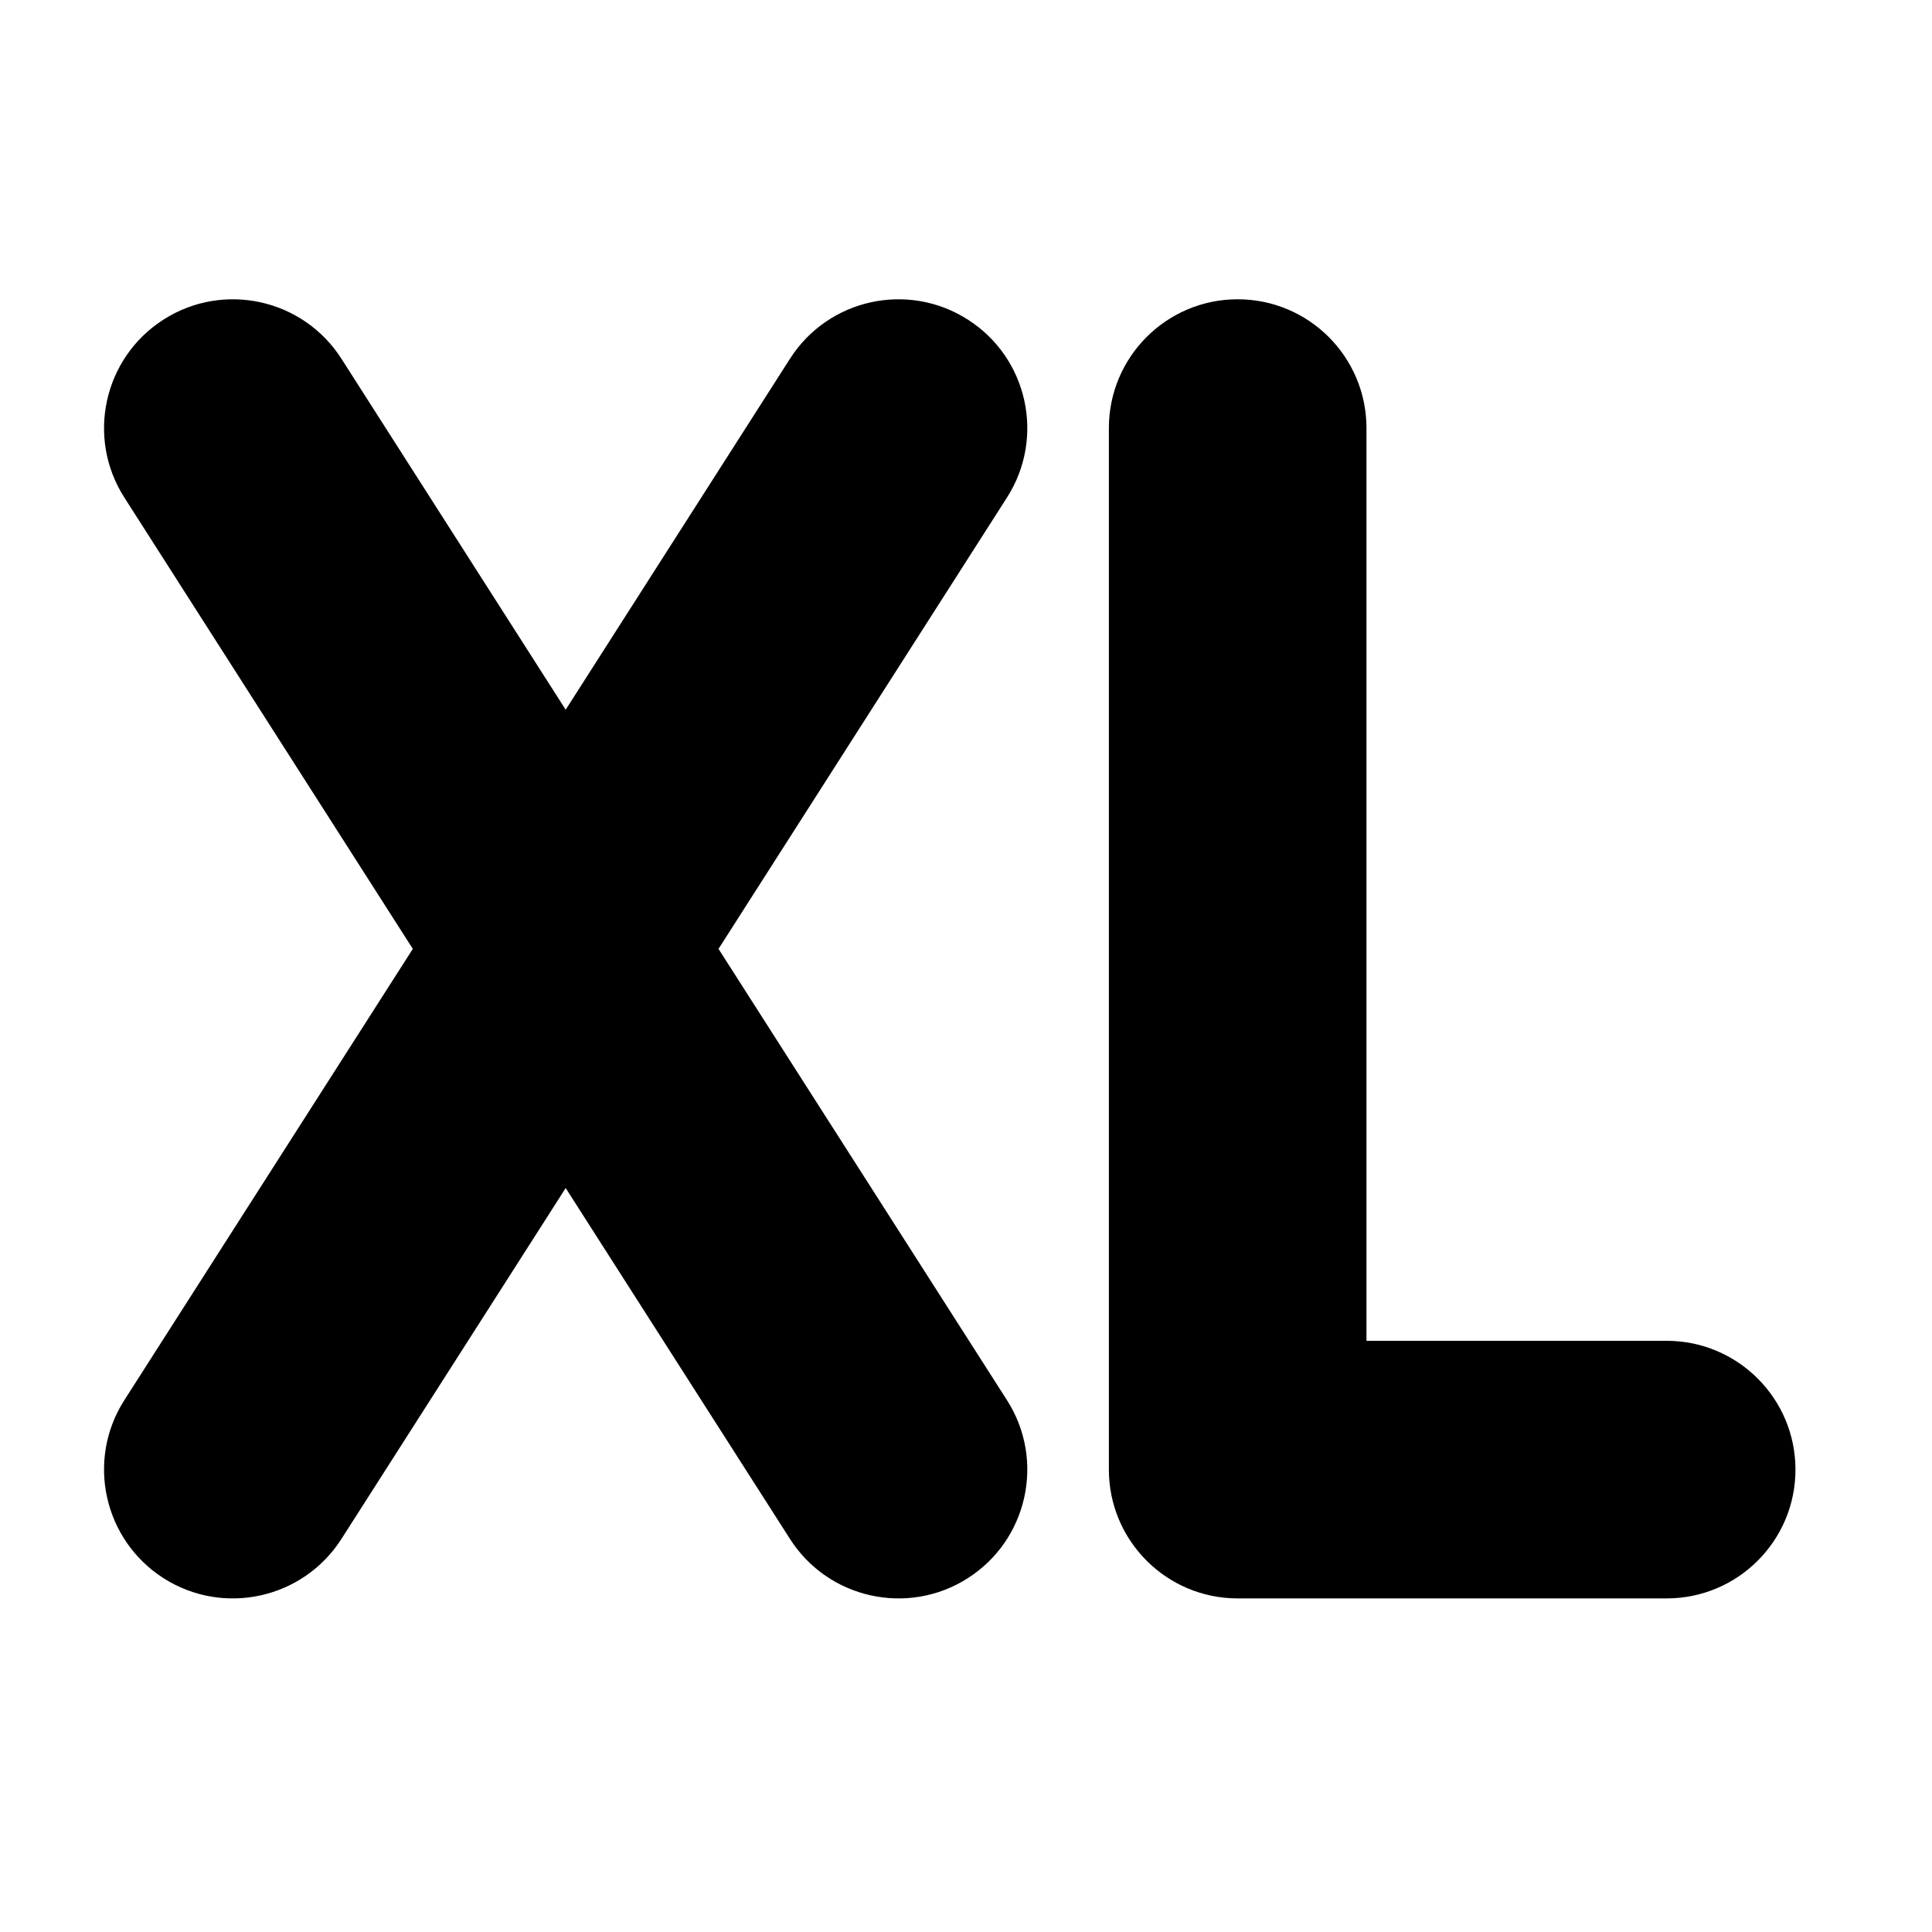 <svg width="21" height="21" viewBox="0 0 21 21" fill="none" xmlns="http://www.w3.org/2000/svg">
<path d="M14.853 4.653C14.853 3.88 14.226 3.253 13.453 3.253C12.68 3.253 12.053 3.88 12.053 4.653H14.853ZM13.453 15.974H12.053C12.053 16.747 12.68 17.374 13.453 17.374V15.974ZM18.116 17.374C18.889 17.374 19.516 16.747 19.516 15.974C19.516 15.201 18.889 14.574 18.116 14.574V17.374ZM10.946 5.407C11.362 4.756 11.172 3.89 10.52 3.474C9.869 3.057 9.003 3.248 8.587 3.899L10.946 5.407ZM1.351 15.22C0.935 15.871 1.126 16.737 1.777 17.154C2.429 17.57 3.294 17.379 3.711 16.728L1.351 15.22ZM3.711 3.899C3.294 3.248 2.429 3.057 1.777 3.474C1.126 3.89 0.935 4.756 1.351 5.407L3.711 3.899ZM8.587 16.728C9.003 17.379 9.869 17.57 10.52 17.154C11.172 16.737 11.362 15.871 10.946 15.22L8.587 16.728ZM12.053 4.653V15.974H14.853V4.653H12.053ZM13.453 17.374H18.116V14.574H13.453V17.374ZM8.587 3.899L4.969 9.56L7.328 11.068L10.946 5.407L8.587 3.899ZM4.969 9.56L1.351 15.22L3.711 16.728L7.328 11.068L4.969 9.56ZM1.351 5.407L4.969 11.068L7.328 9.56L3.711 3.899L1.351 5.407ZM4.969 11.068L8.587 16.728L10.946 15.22L7.328 9.56L4.969 11.068Z" fill="black"/>
</svg>
